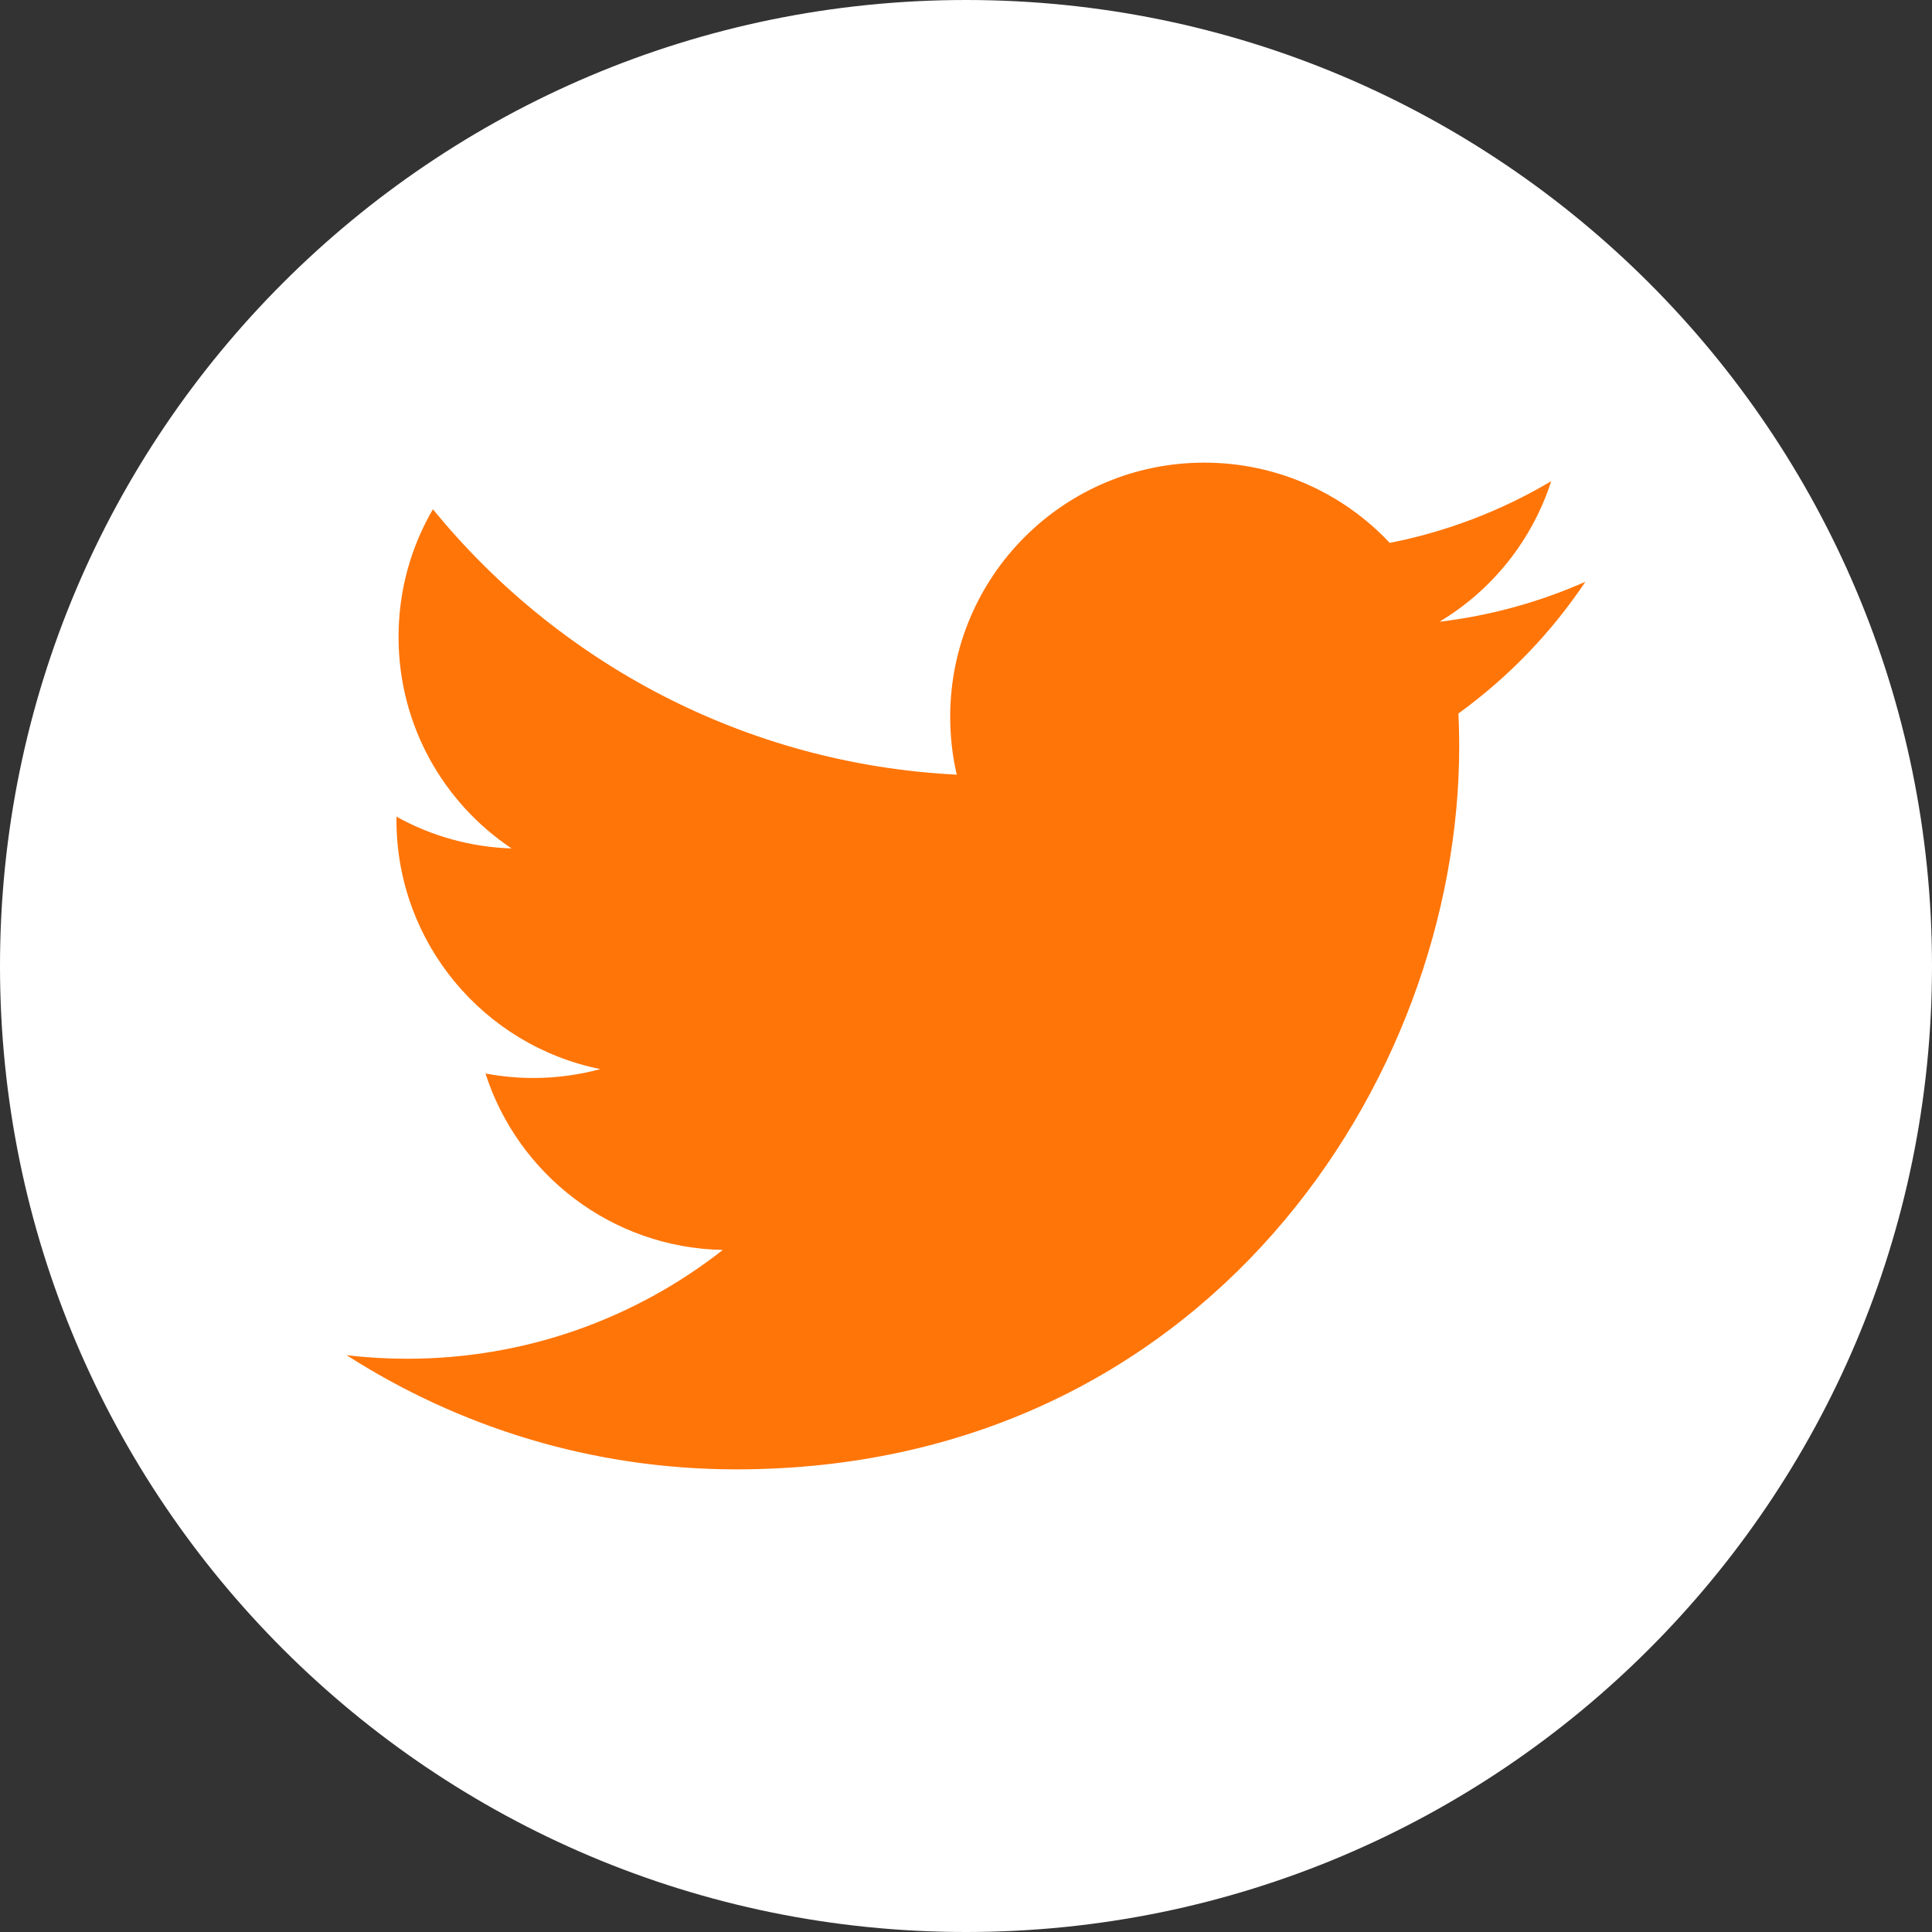 <svg width="28" height="28" viewBox="0 0 28 28" fill="none" xmlns="http://www.w3.org/2000/svg">
<rect x="0" y="0" width="28" height="28" fill="#333333" stroke="none"/>
<path d="M14 28C21.732 28 28 21.732 28 14C28 6.268 21.732 0 14 0C6.268 0 0 6.268 0 14C0 21.732 6.268 28 14 28Z" fill="white"/>
<path d="M22.977 8.431C22.316 8.724 21.607 8.922 20.861 9.011C21.622 8.556 22.205 7.833 22.481 6.974C21.758 7.403 20.966 7.706 20.141 7.868C19.47 7.152 18.512 6.705 17.453 6.705C15.42 6.705 13.771 8.353 13.771 10.388C13.771 10.676 13.803 10.957 13.866 11.227C10.805 11.074 8.091 9.607 6.274 7.38C5.957 7.924 5.776 8.556 5.776 9.231C5.776 10.509 6.426 11.636 7.414 12.296C6.829 12.278 6.257 12.12 5.746 11.836V11.883C5.746 13.667 7.015 15.155 8.7 15.494C8.39 15.578 8.066 15.623 7.729 15.623C7.492 15.623 7.261 15.6 7.036 15.558C7.505 17.02 8.865 18.085 10.476 18.115C9.216 19.103 7.627 19.692 5.902 19.692C5.605 19.692 5.312 19.675 5.023 19.64C6.654 20.685 8.589 21.295 10.669 21.295C17.443 21.295 21.148 15.683 21.148 10.817C21.148 10.657 21.144 10.498 21.137 10.34C21.858 9.818 22.481 9.172 22.977 8.431V8.431Z" fill="#FF7508"/>
</svg>
